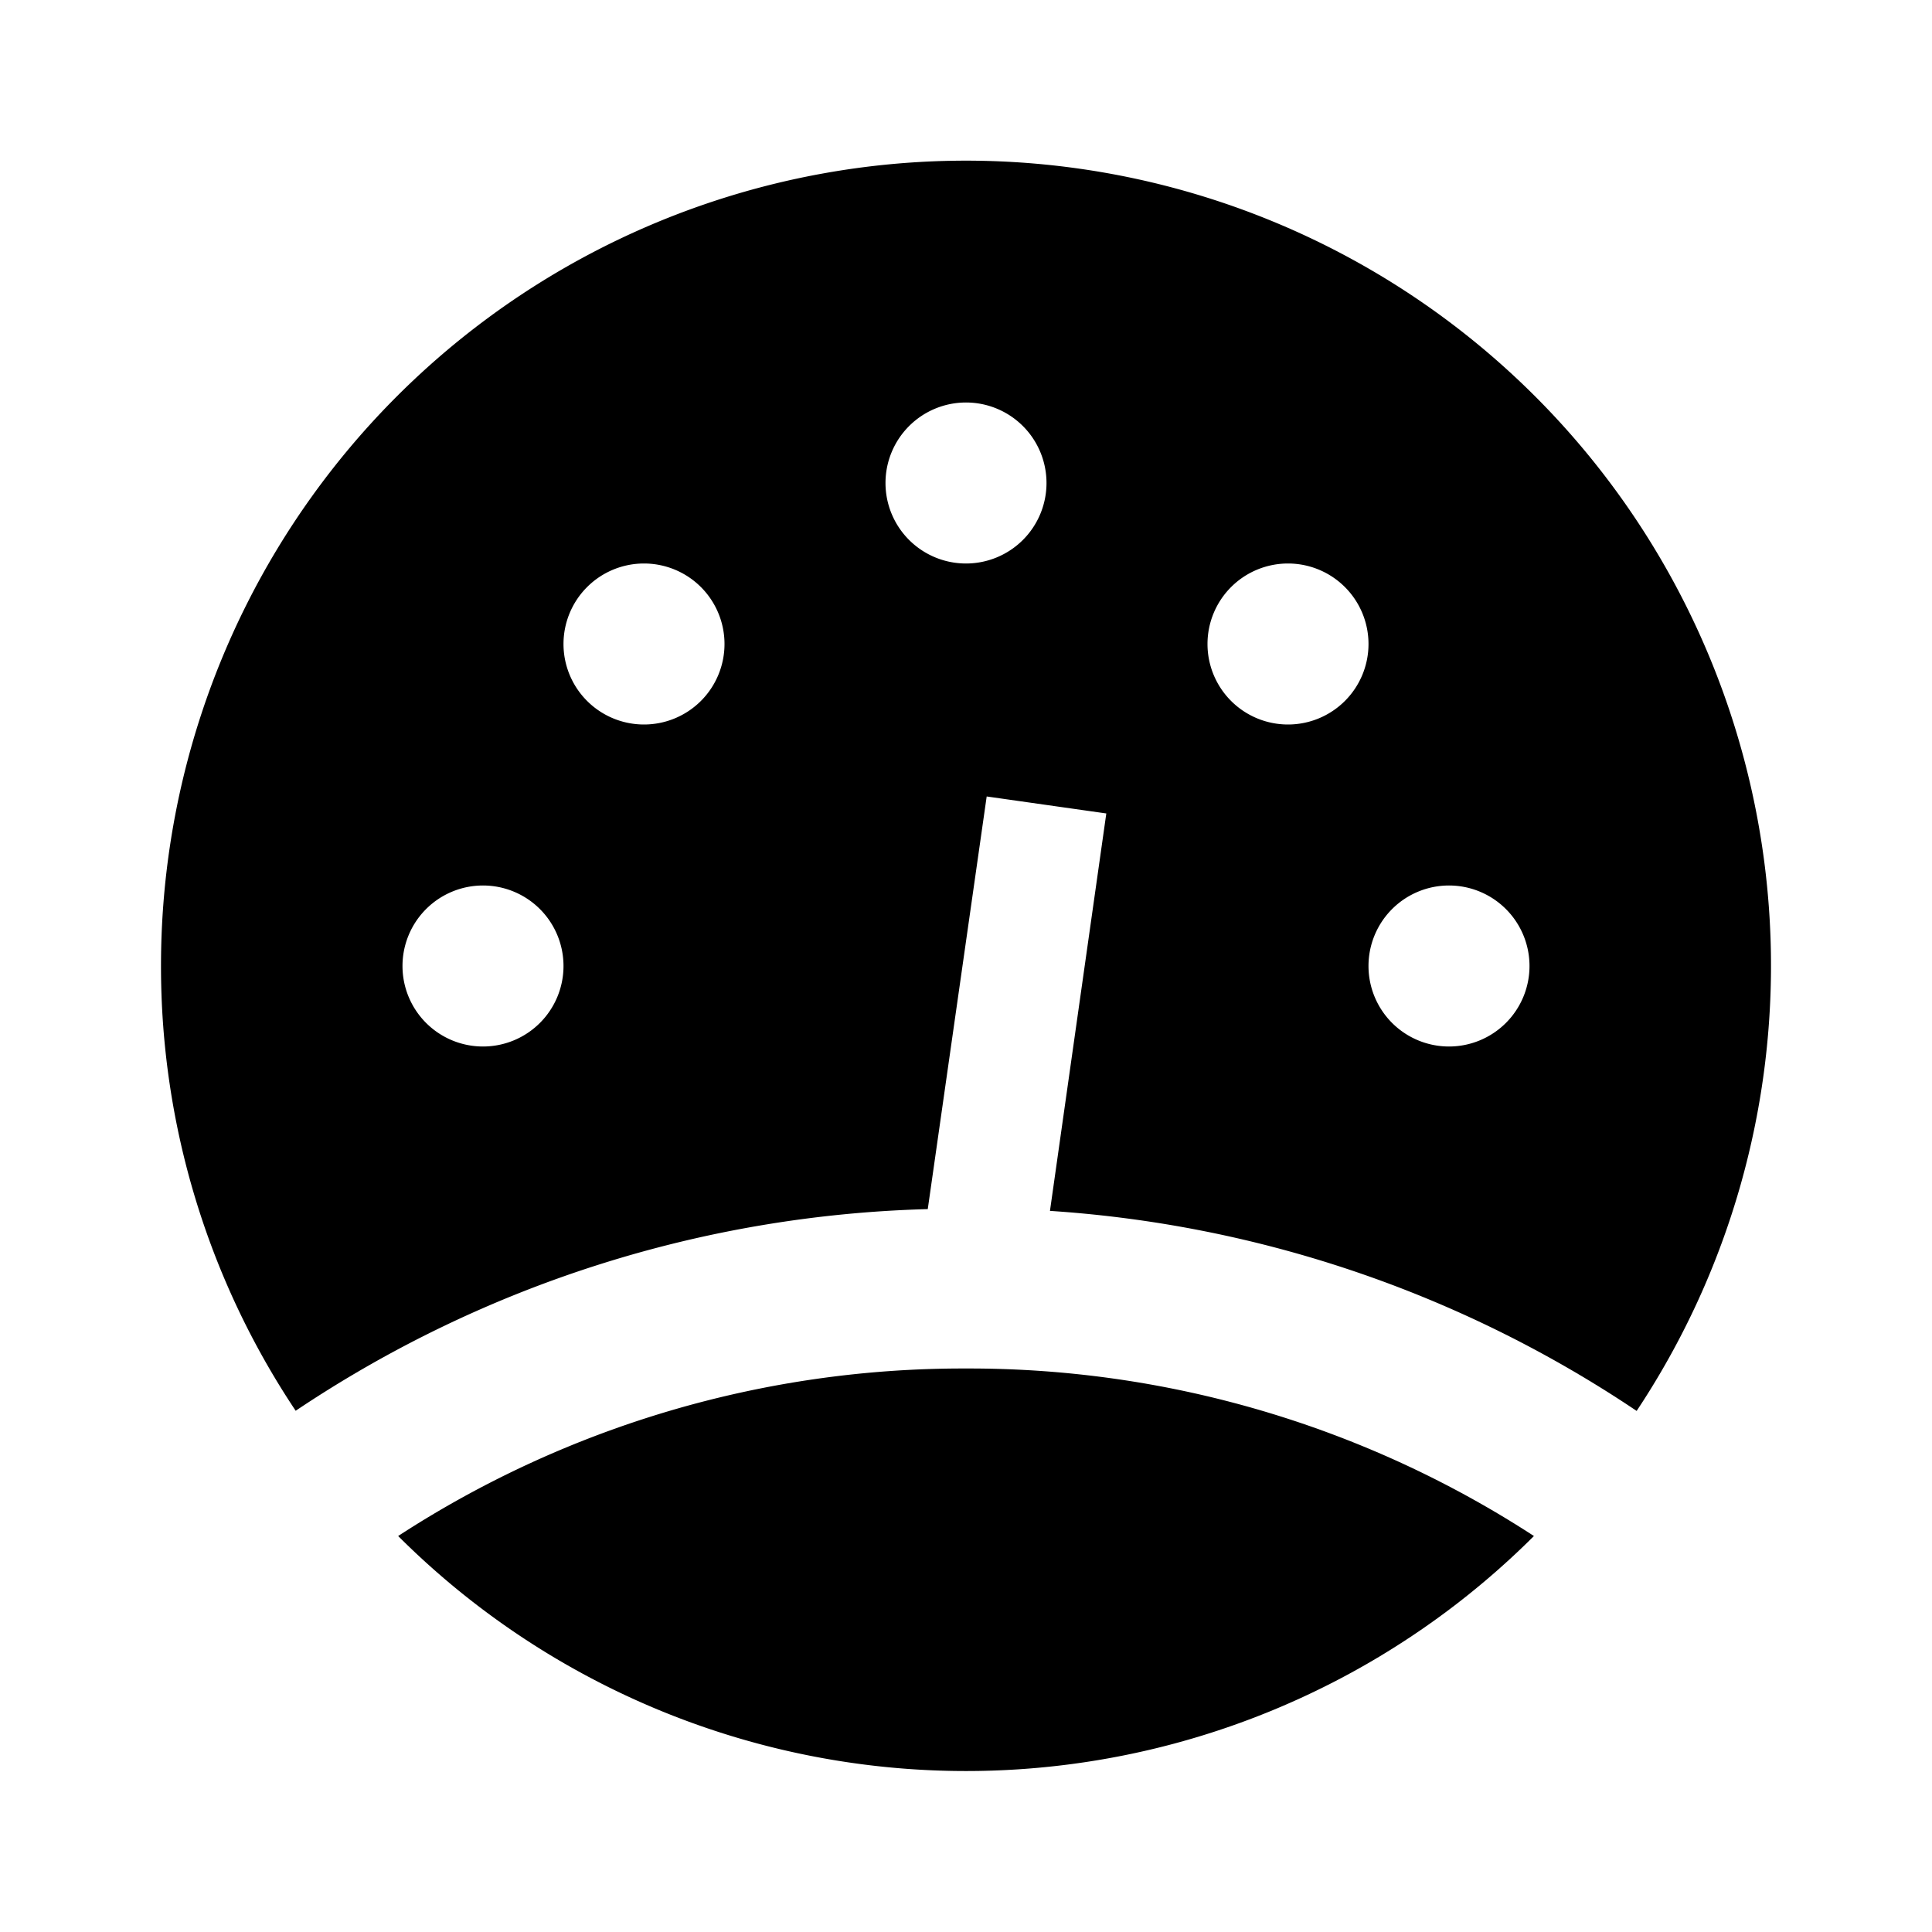 <svg xmlns="http://www.w3.org/2000/svg" viewBox="0 0 24 24" height="24" width="24"><defs></defs><path d="m11.525 15.02 0.732 -5.126 1.486 0.211 -0.7 4.937a14.8 14.8 0 0 1 7.288 2.485A10 10 0 1 0 2 12a9.935 9.935 0 0 0 1.673 5.525 14.806 14.806 0 0 1 7.852 -2.505zM18 11a1 1 0 1 1 -1 1 1 1 0 0 1 1 -1zm-2 -4a1 1 0 1 1 -1 1 1 1 0 0 1 1 -1zm-4 -2a1 1 0 1 1 -1 1 1 1 0 0 1 1 -1zM8 7a1 1 0 1 1 -1 1 1 1 0 0 1 1 -1zm-2 4a1 1 0 1 1 -1 1 1 1 0 0 1 1 -1z" fill="#000000" stroke-width="1"></path><path d="M12 17a12.858 12.858 0 0 0 -7.054 2.081 9.983 9.983 0 0 0 14.109 0A12.863 12.863 0 0 0 12 17z" fill="#000000" stroke-width="1"></path></svg>